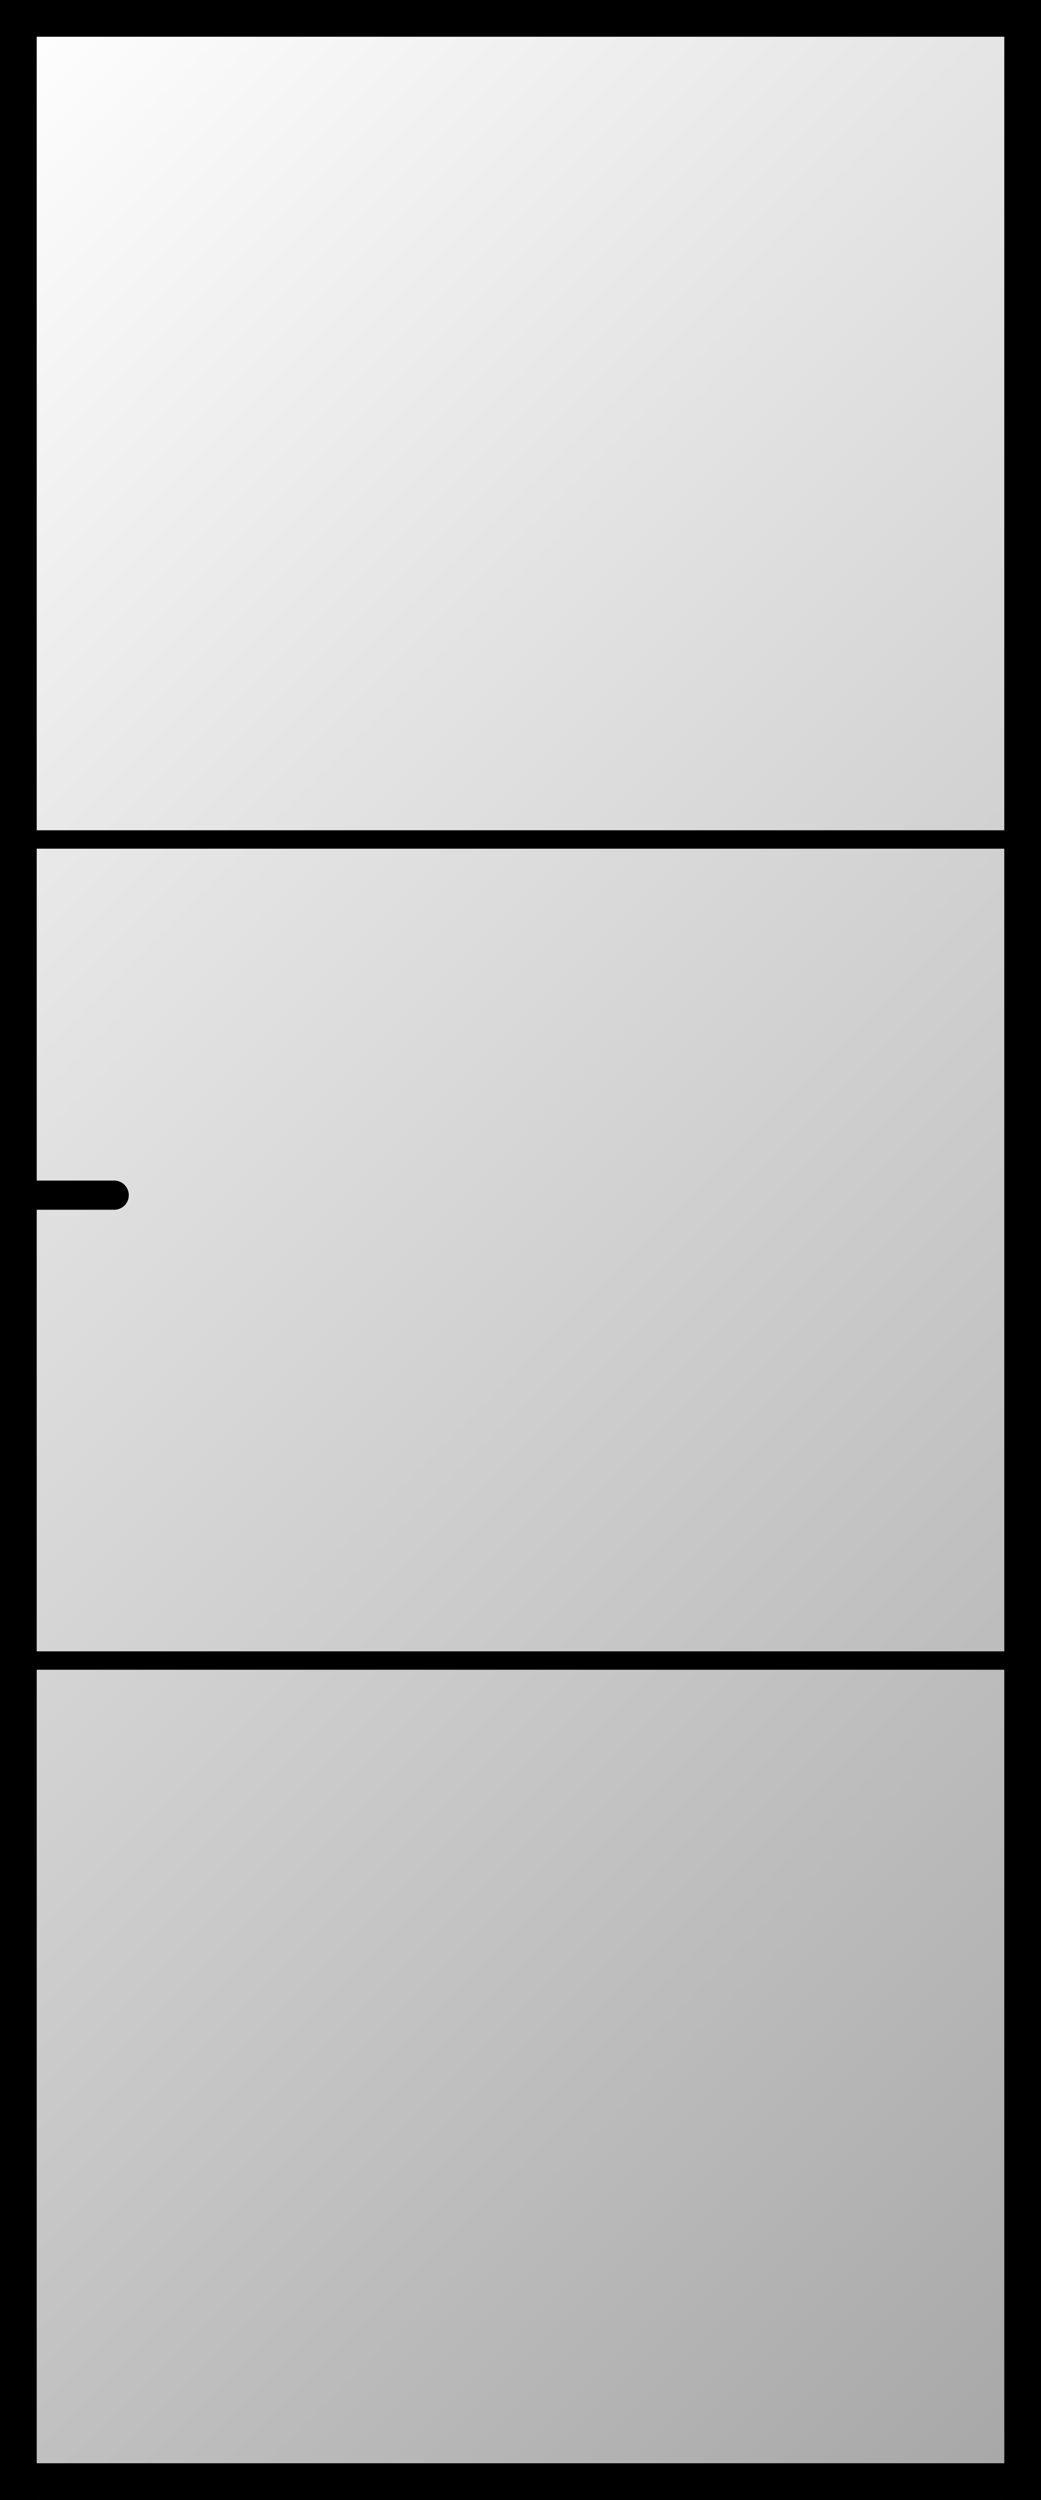 <?xml version="1.0" encoding="iso-8859-1"?>
<!-- Generator: Adobe Illustrator 26.2.1, SVG Export Plug-In . SVG Version: 6.00 Build 0)  -->
<svg version="1.1" xmlns="http://www.w3.org/2000/svg" xmlns:xlink="http://www.w3.org/1999/xlink" x="0px" y="0px"
	 width="40.181px" height="96.435px" viewBox="0 0 40.181 96.435" enable-background="new 0 0 40.181 96.435" xml:space="preserve">
<rect x="0" y="0" width="40.181" height="96.435" fill="#333333" stroke="none"/>
<g id="Glas">
	<linearGradient id="SVGID_1_" gradientUnits="userSpaceOnUse" x1="-14.063" y1="14.063" x2="54.245" y2="82.371">
		<stop  offset="0" style="stop-color:#FFFFFF"/>
		<stop  offset="1" style="stop-color:#A6A6A6"/>
	</linearGradient>
	<path fill="url(#SVGID_1_)" d="M40.181,96.435H0V0h40.181V96.435z"/>
</g>
<g id="deur">
	<rect width="1.417" height="96.435"/>
	<rect x="38.764" width="1.417" height="96.435"/>
	<rect width="40.181" height="1.417"/>
	<rect y="32.027" width="40.181" height="0.709"/>
	<rect y="63.699" width="40.181" height="0.709"/>
	<rect y="95.017" width="40.181" height="1.417"/>
	<path d="M0,46.665h4.41c0.31,0,0.561-0.252,0.561-0.562S4.72,45.54,4.41,45.54H0L0,46.665z"/>
	<g>
	</g>
	<g>
	</g>
	<g>
	</g>
	<g>
	</g>
	<g>
	</g>
	<g>
	</g>
</g>
</svg>
